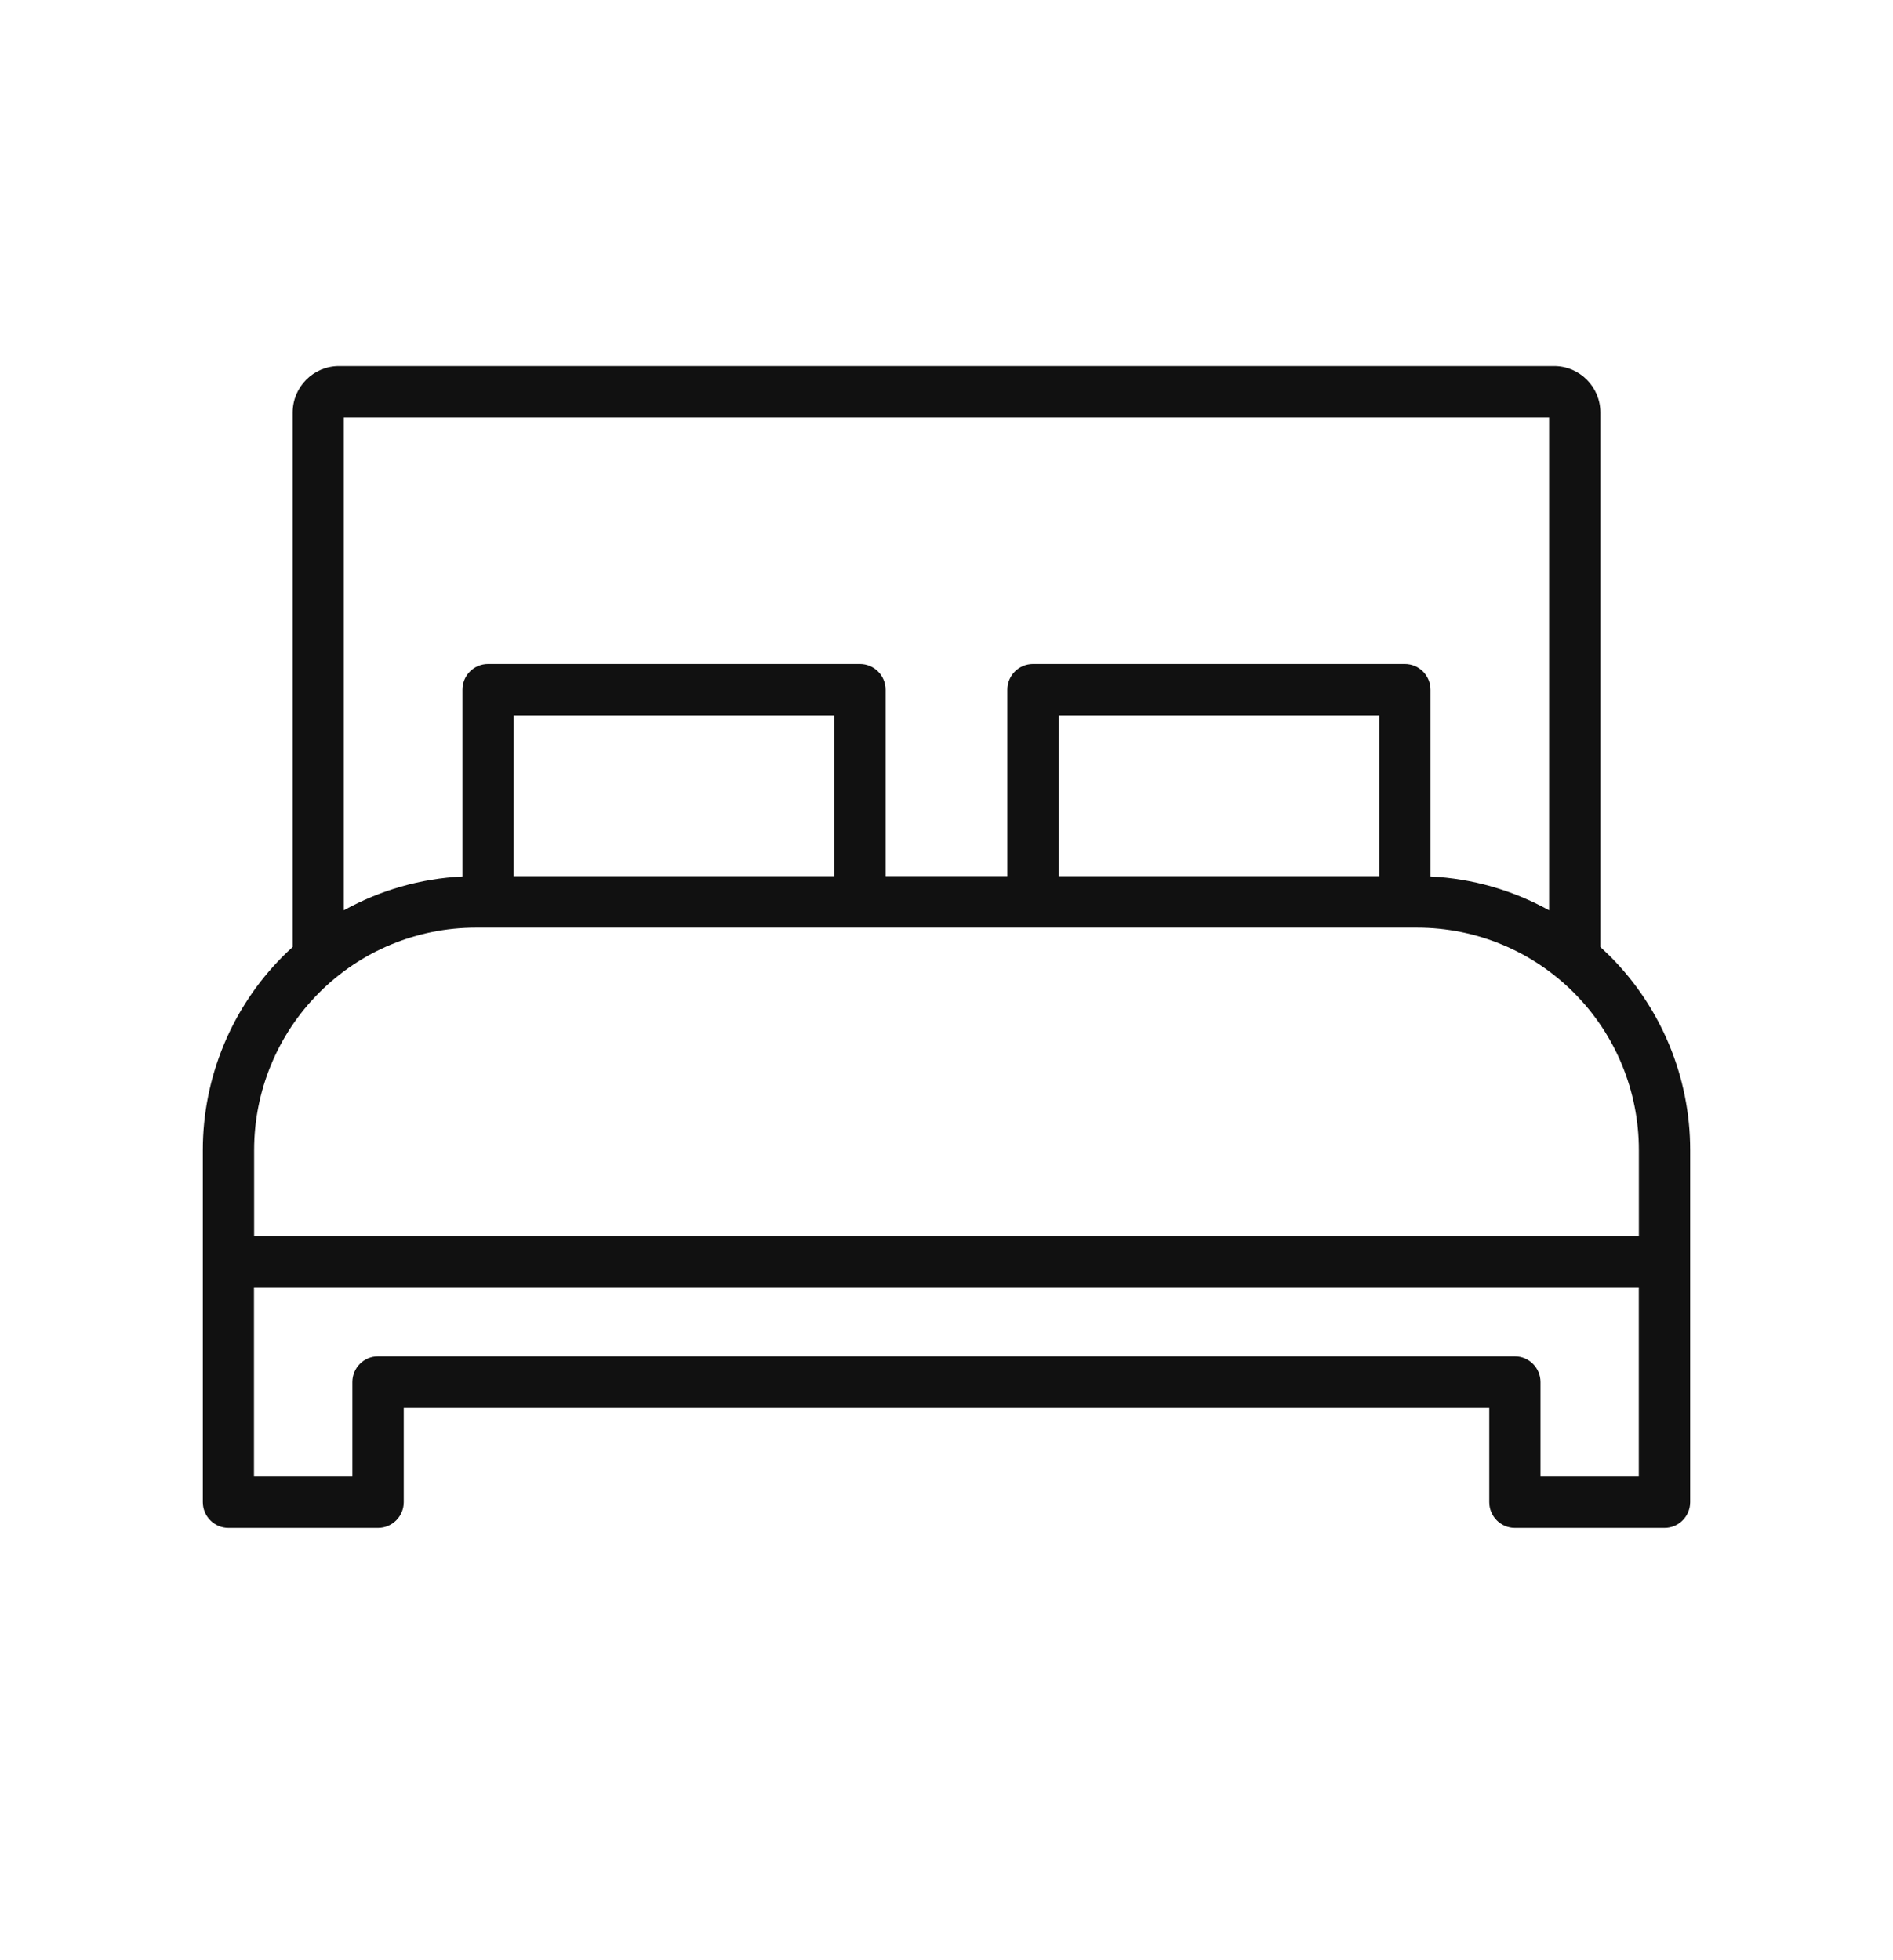 <svg width="28" height="29" viewBox="0 0 28 29" fill="none" xmlns="http://www.w3.org/2000/svg">
<path fill-rule="evenodd" clip-rule="evenodd" d="M4.328 14.011C4.278 14.056 4.23 14.102 4.182 14.15C3.426 14.909 3 15.941 3 17.014V22.223C3 22.433 3.17 22.604 3.379 22.604H5.592C5.802 22.604 5.972 22.433 5.972 22.223V20.828H22.028V22.223C22.028 22.433 22.198 22.604 22.407 22.604H24.621C24.83 22.604 25 22.433 25 22.223V17.014C25 15.94 24.574 14.909 23.818 14.15C23.77 14.103 23.722 14.057 23.672 14.011V6.104C23.672 5.724 23.365 5.416 22.987 5.416H5.014C4.636 5.416 4.329 5.724 4.329 6.104V14.011H4.328ZM24.24 19.051V21.843H22.786V20.447C22.786 20.237 22.616 20.066 22.406 20.066H5.591C5.382 20.066 5.212 20.237 5.212 20.447V21.843H3.757V19.051H24.24ZM24.24 18.29H3.759V17.014C3.759 16.141 4.104 15.304 4.719 14.688C5.334 14.07 6.168 13.724 7.037 13.724H20.962C21.832 13.724 22.666 14.07 23.281 14.688C23.896 15.304 24.241 16.141 24.241 17.014V18.29H24.24ZM5.086 13.467C5.622 13.17 6.221 12.997 6.84 12.967V10.203C6.84 9.993 7.009 9.823 7.22 9.823H12.719C12.929 9.823 13.099 9.993 13.099 10.203V12.962H14.9V10.203C14.9 9.993 15.069 9.823 15.28 9.823H20.779C20.989 9.823 21.159 9.993 21.159 10.203V12.967C21.778 12.997 22.377 13.17 22.913 13.467V6.176H5.086L5.086 13.467ZM20.4 12.963H15.658C15.659 12.963 15.659 10.585 15.659 10.585H20.4L20.4 12.963ZM12.34 12.963H7.598C7.599 12.963 7.599 10.585 7.599 10.585H12.34L12.34 12.963Z" fill="#111111"/>
</svg>
